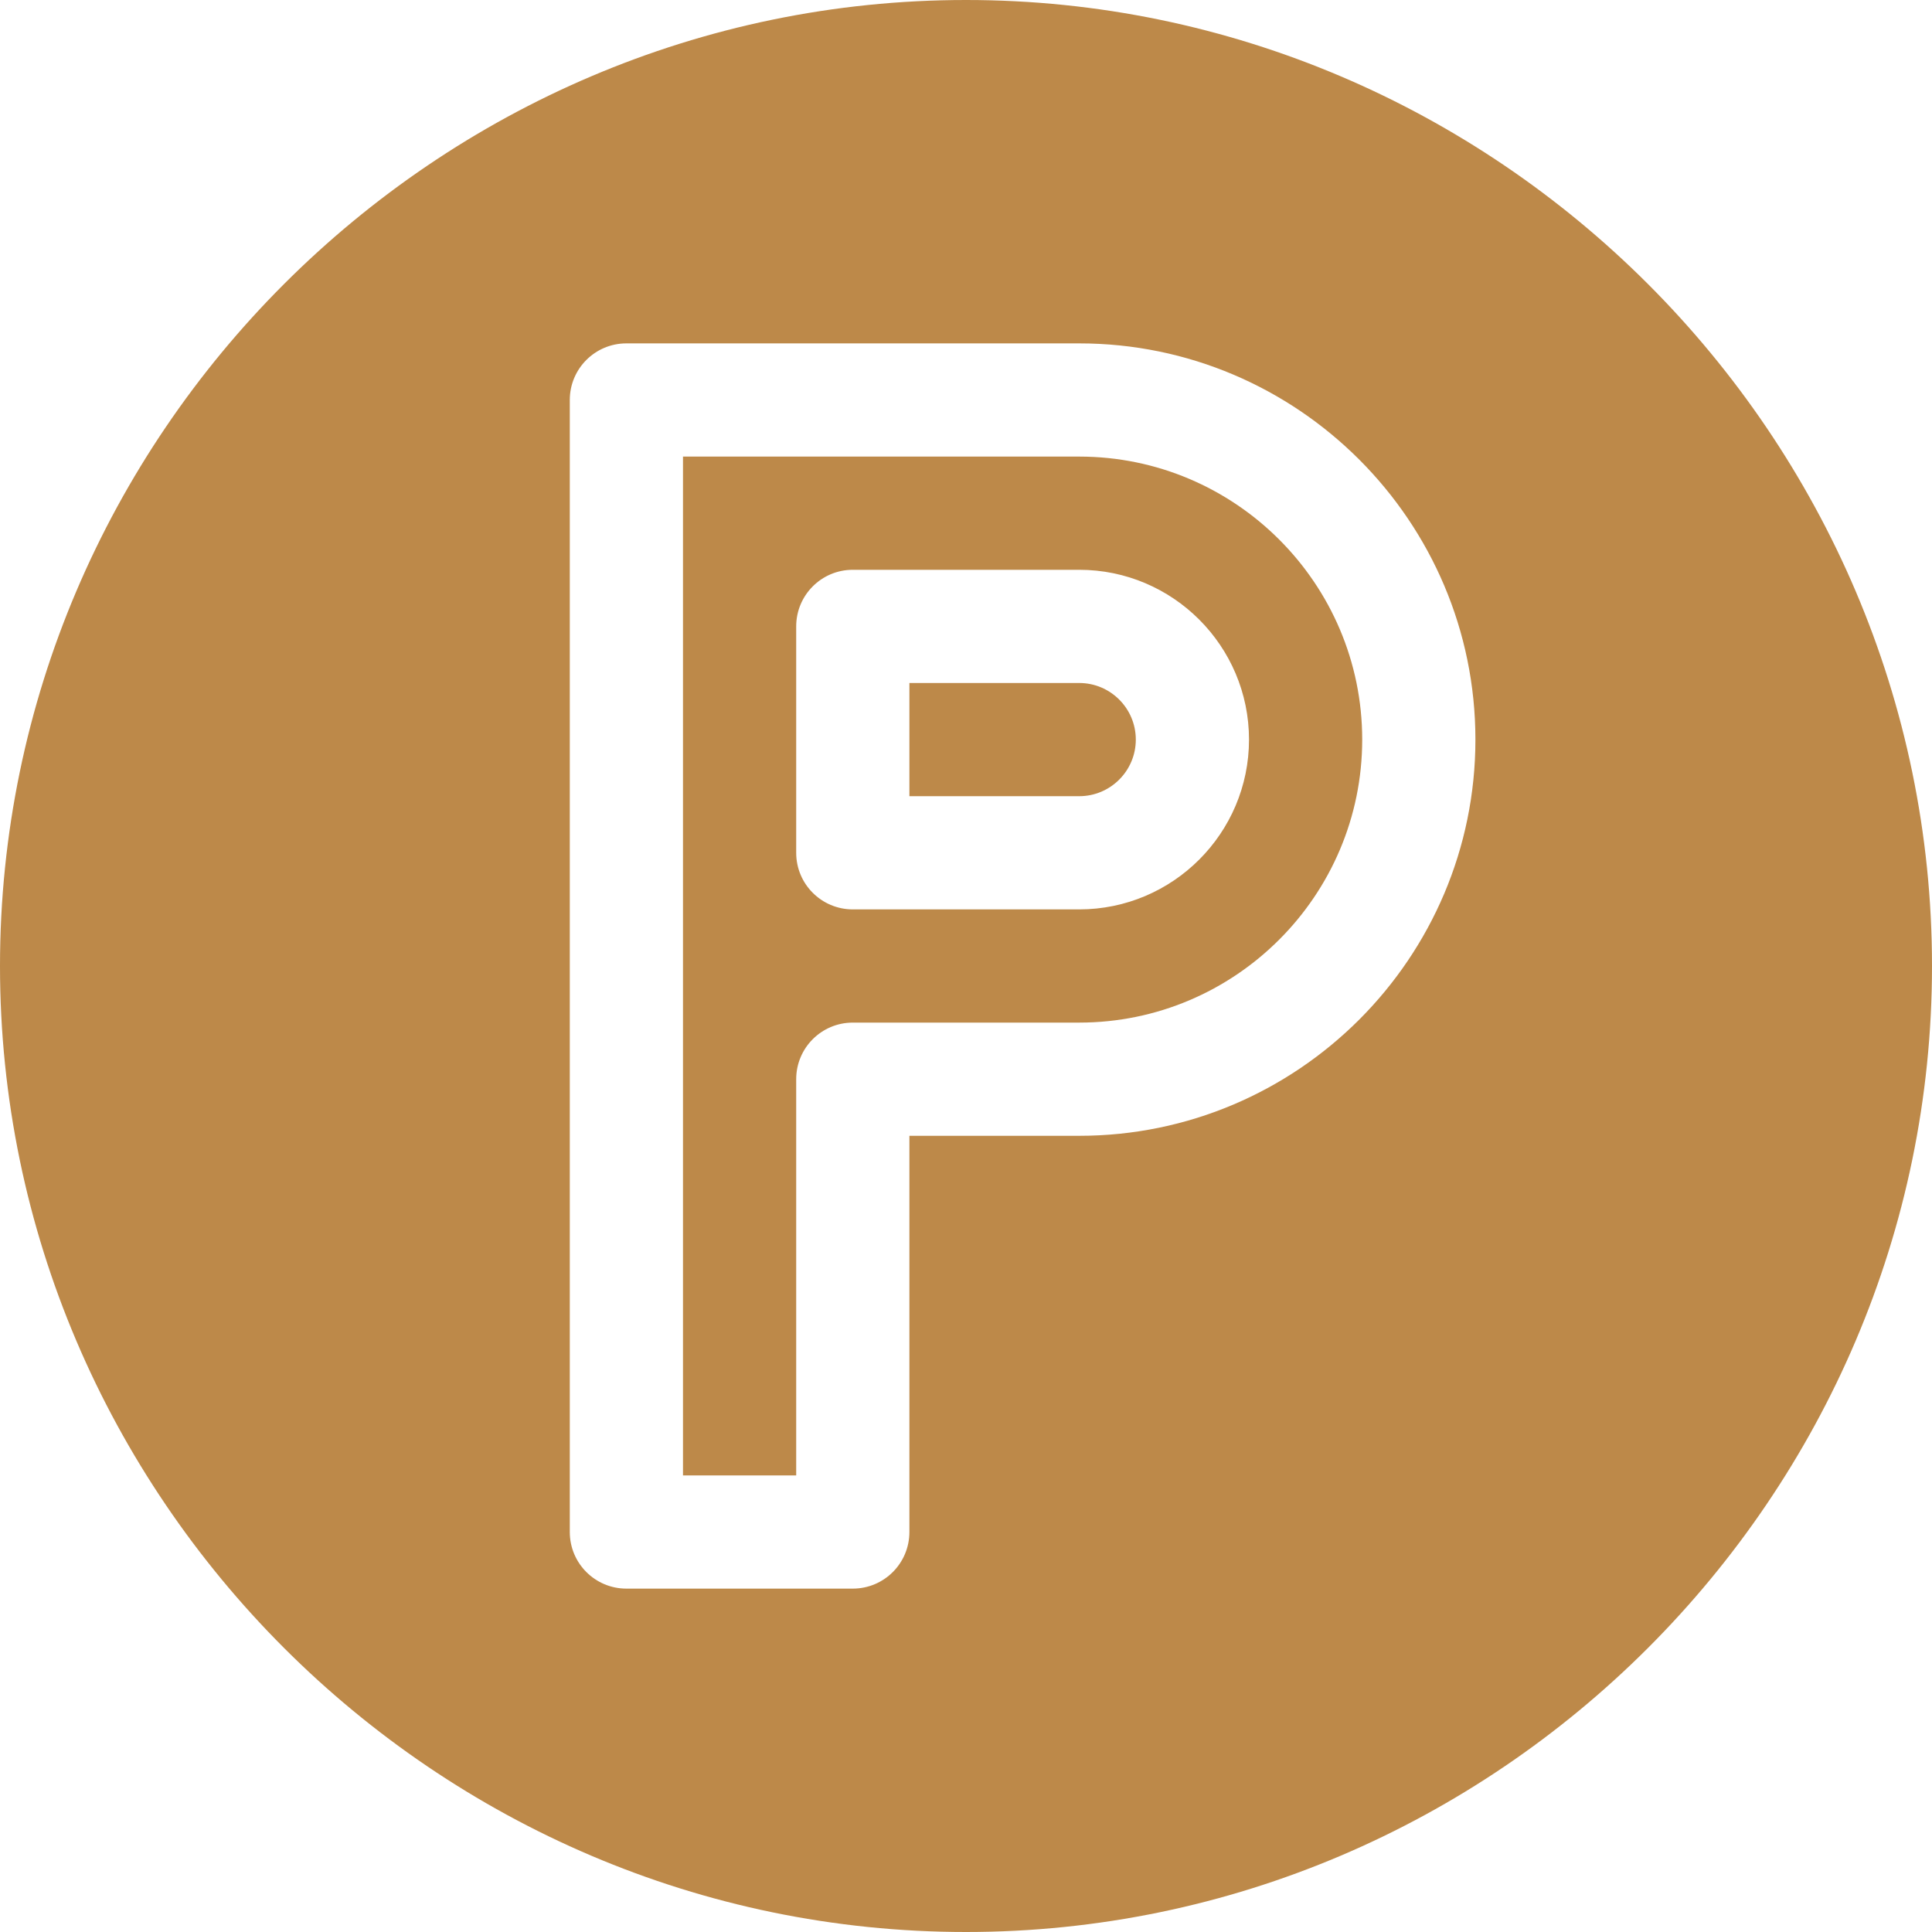 <?xml version="1.0" encoding="UTF-8"?>
<svg xmlns="http://www.w3.org/2000/svg" width="512" height="512" viewBox="0 0 512 512" fill="none">
  <g clip-path="url(#clip0_2052_15)">
    <path d="M286 181H241V211H286C294.277 211 301 204.277 301 196C301 187.723 294.277 181 286 181Z" fill="#BD8949"></path>
    <path d="M361 196C361 154.648 327.352 121 286 121H181V391H211V286C211 277.711 217.711 271 226 271H286C327.352 271 361 237.352 361 196ZM286 241H226C217.711 241 211 234.289 211 226V166C211 157.711 217.711 151 226 151H286C310.812 151 331 171.188 331 196C331 220.812 310.812 241 286 241Z" fill="#BD8949"></path>
    <path d="M256 0C115.391 0 0 115.391 0 256C0 396.609 115.391 512 256 512C396.609 512 512 396.609 512 256C512 115.391 396.609 0 256 0ZM391 196C391 253.891 343.891 301 286 301H241V406C241 414.289 234.289 421 226 421H166C157.711 421 151 414.289 151 406V106C151 97.711 157.711 91 166 91H286C343.891 91 391 138.109 391 196Z" fill="#BD8949"></path>
  </g>
  <defs>
    <clipPath id="clip0_2052_15">
      <rect width="512" height="512" fill="white"></rect>
    </clipPath>
  </defs>
</svg>
